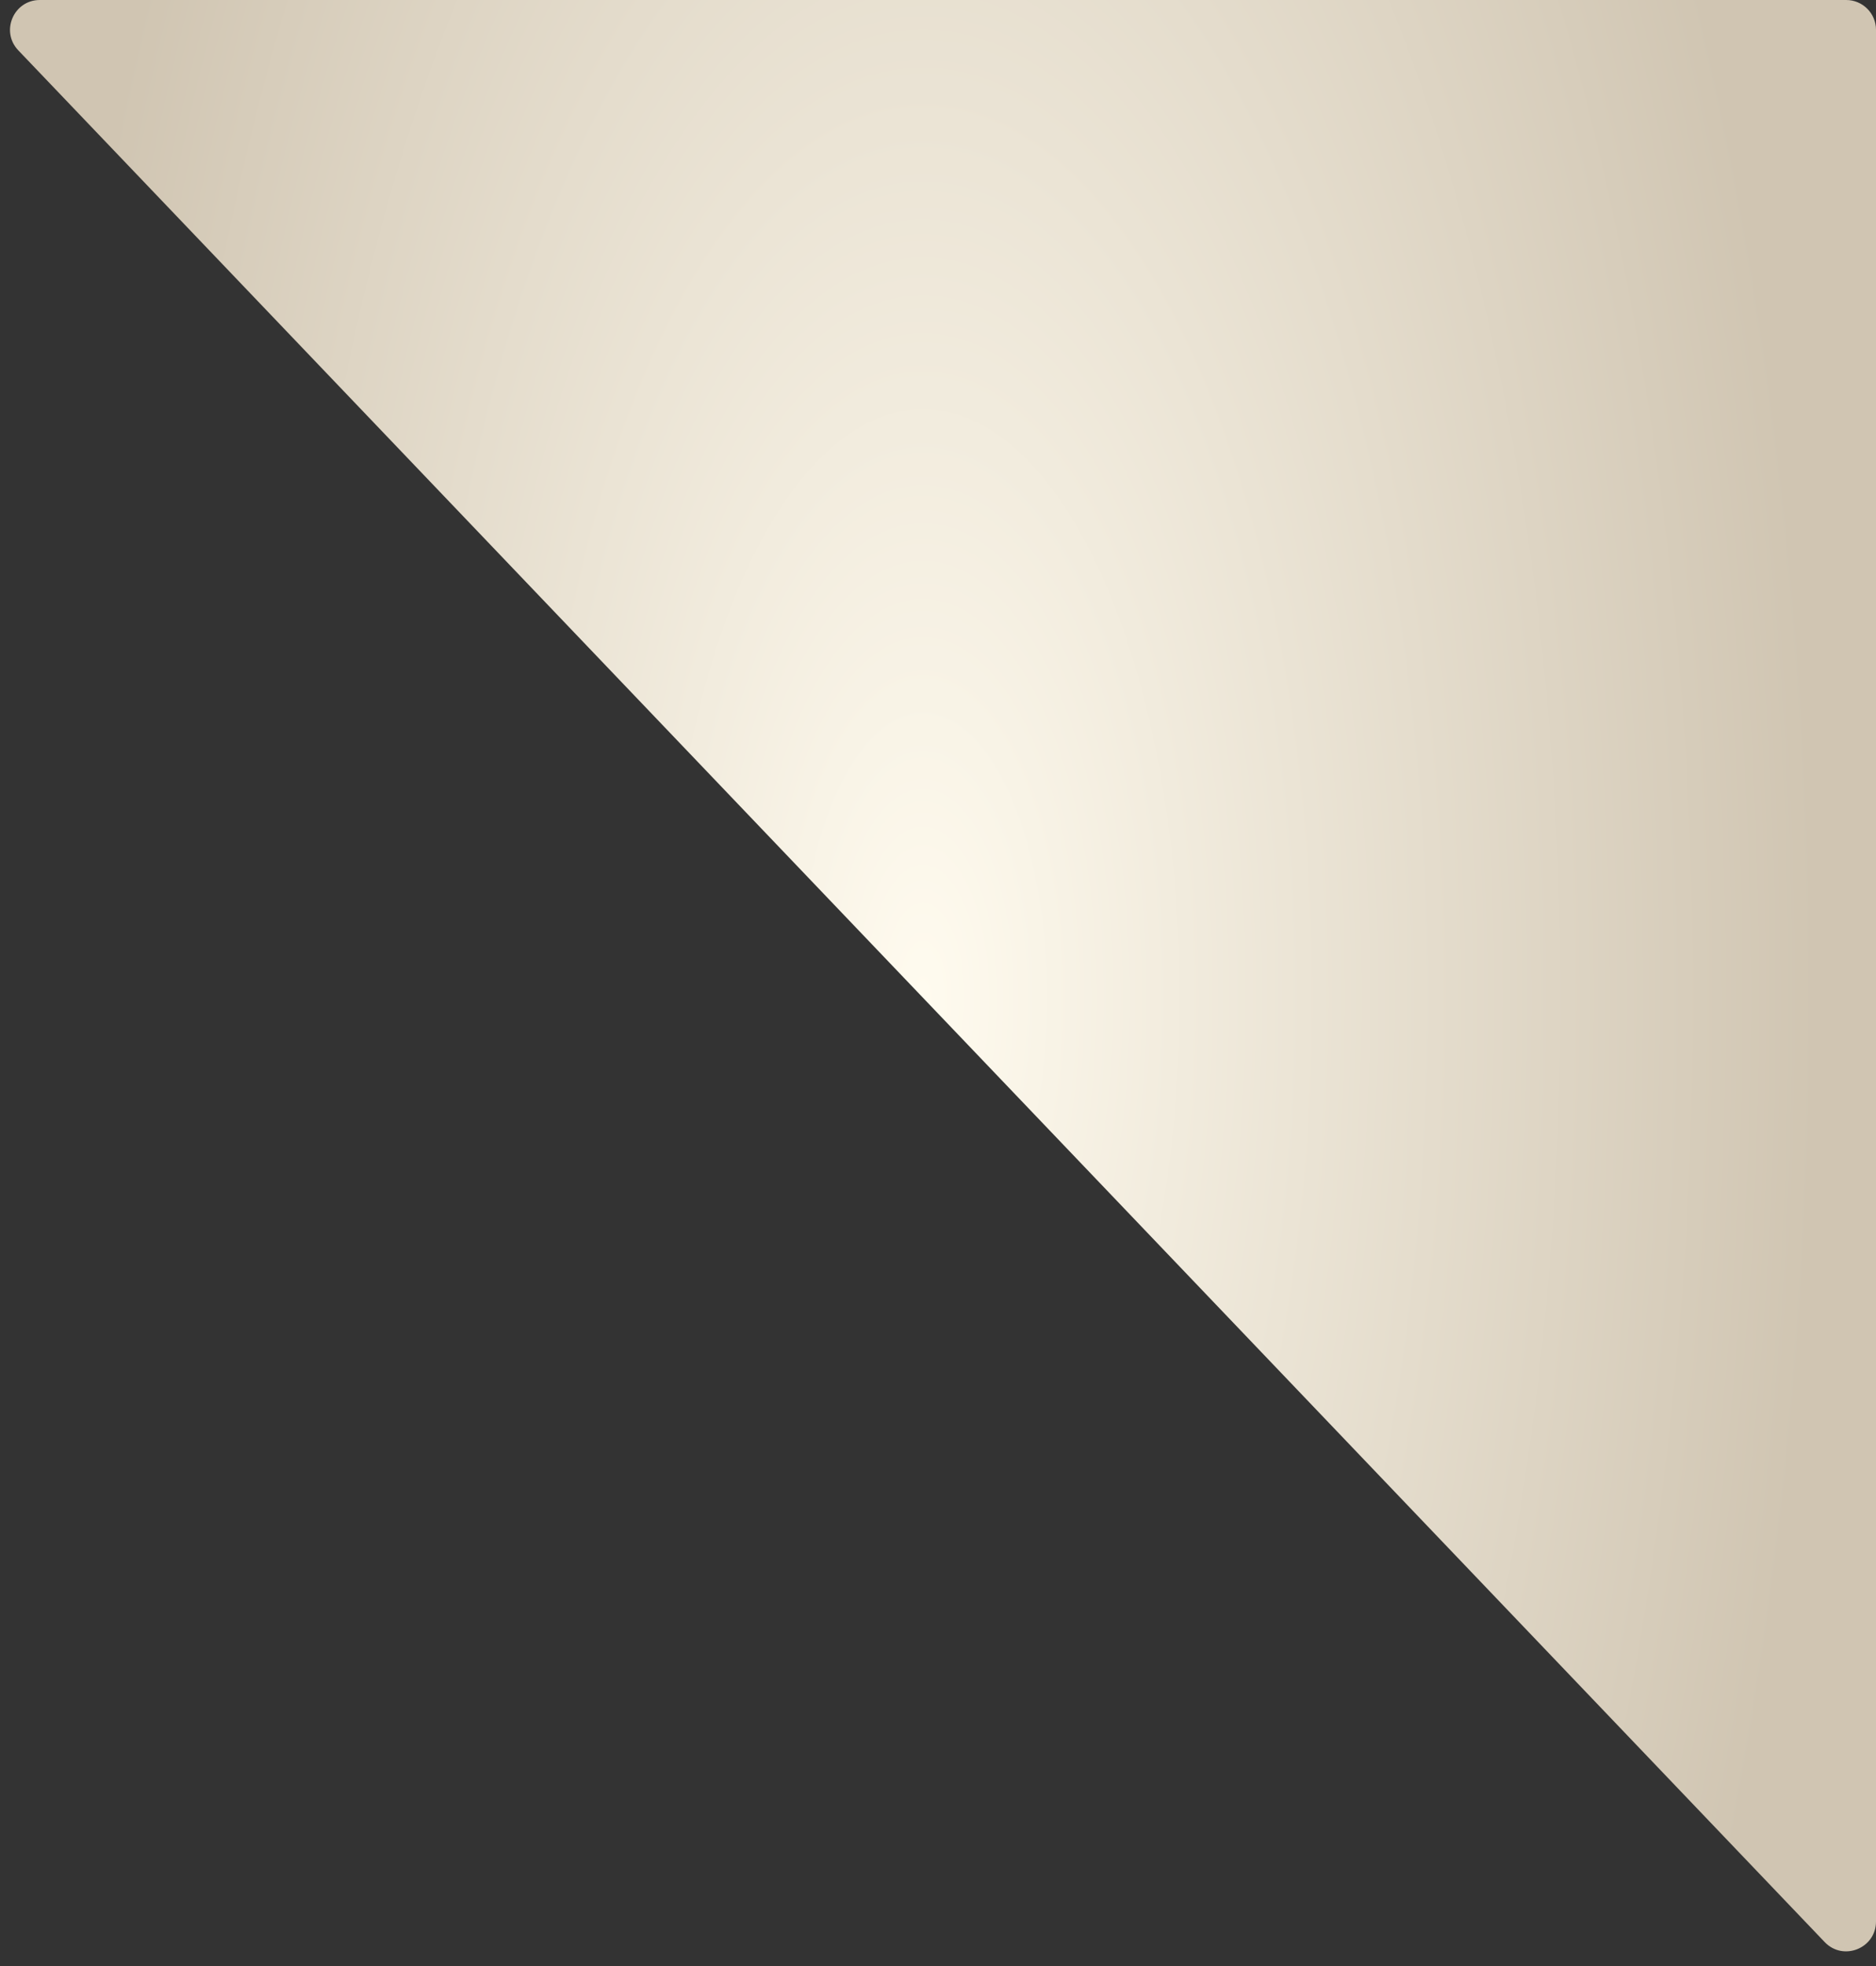 <?xml version="1.0" encoding="UTF-8"?> <svg xmlns="http://www.w3.org/2000/svg" width="63" height="66" viewBox="0 0 63 66" fill="none"><rect x="0" y="0" width="63" height="66" fill="#333333" stroke="none"/><path d="M62 0H1.338C0.458 0 0.007 1.054 0.615 1.691L61.277 65.196C61.9 65.848 63 65.407 63 64.505V1C63 0.448 62.552 0 62 0Z" fill="url(#paint0_radial_38_75)"></path><defs><radialGradient id="paint0_radial_38_75" cx="0" cy="0" r="1" gradientUnits="userSpaceOnUse" gradientTransform="translate(31 33.5) rotate(89.847) scale(69.68 29.84)"><stop stop-color="#FFFBEF"></stop><stop offset="1" stop-color="#D0C5B2"></stop></radialGradient></defs></svg> 